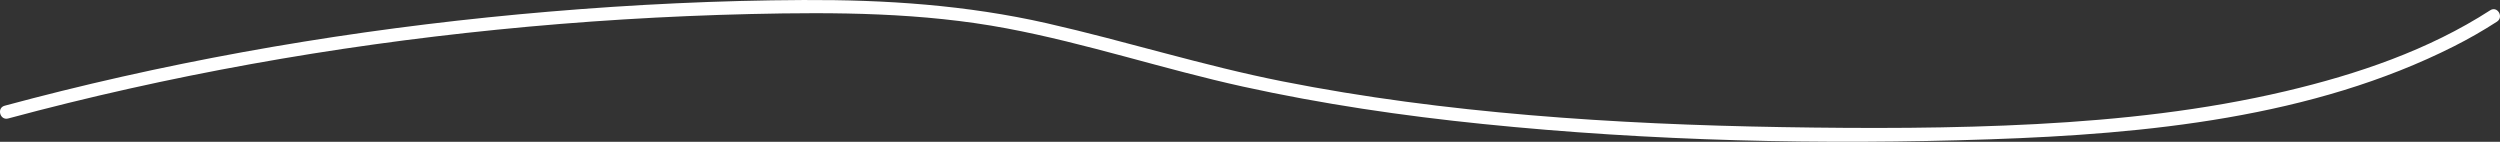 <?xml version="1.0" encoding="UTF-8"?>
<svg xmlns="http://www.w3.org/2000/svg" id="_レイヤー_2" data-name="レイヤー 2" viewBox="0 0 1700.08 96.42">
  <rect x="0" y="0" width="1700.08" height="96.42" fill="#333333" stroke="none"/>
  <defs>
    <style>
      .cls-1 {
        fill: #fff;
      }
    </style>
  </defs>
  <g id="_レイヤー_1-2" data-name="レイヤー 1">
    <path class="cls-1" d="M5.58,80.56C114.43,51.25,225.76,31.47,337.9,20.2c57.36-5.77,114.94-9.31,172.57-10.66,58.17-1.36,116.8-1.02,174.18,9.77,54.3,10.21,106.88,27.79,160.82,39.63,53.73,11.8,108.26,19.81,162.97,25.38,114.23,11.64,230.2,14.32,344.93,10.41,106.16-3.62,219.2-14.68,315.42-63.26,10.03-5.06,19.77-10.64,29.21-16.73,4.85-3.13,.34-10.92-4.54-7.77-42.12,27.18-90.44,43.55-138.97,55-55.66,13.13-112.72,19.36-169.75,22.4s-115.28,3.03-172.89,2.07c-57.21-.95-114.43-3.31-171.45-8.14-56.43-4.78-112.69-11.97-168.26-22.97-54.06-10.7-106.54-27.33-160.23-39.52C657.37,3.44,602.09-.25,546.28,.01c-57.66,.27-115.34,3.05-172.79,7.9-111.62,9.42-222.68,26.99-331.44,53.92-12.99,3.22-25.95,6.58-38.87,10.06-5.59,1.5-3.22,10.19,2.39,8.68h0Z"></path>
  </g>
</svg>
